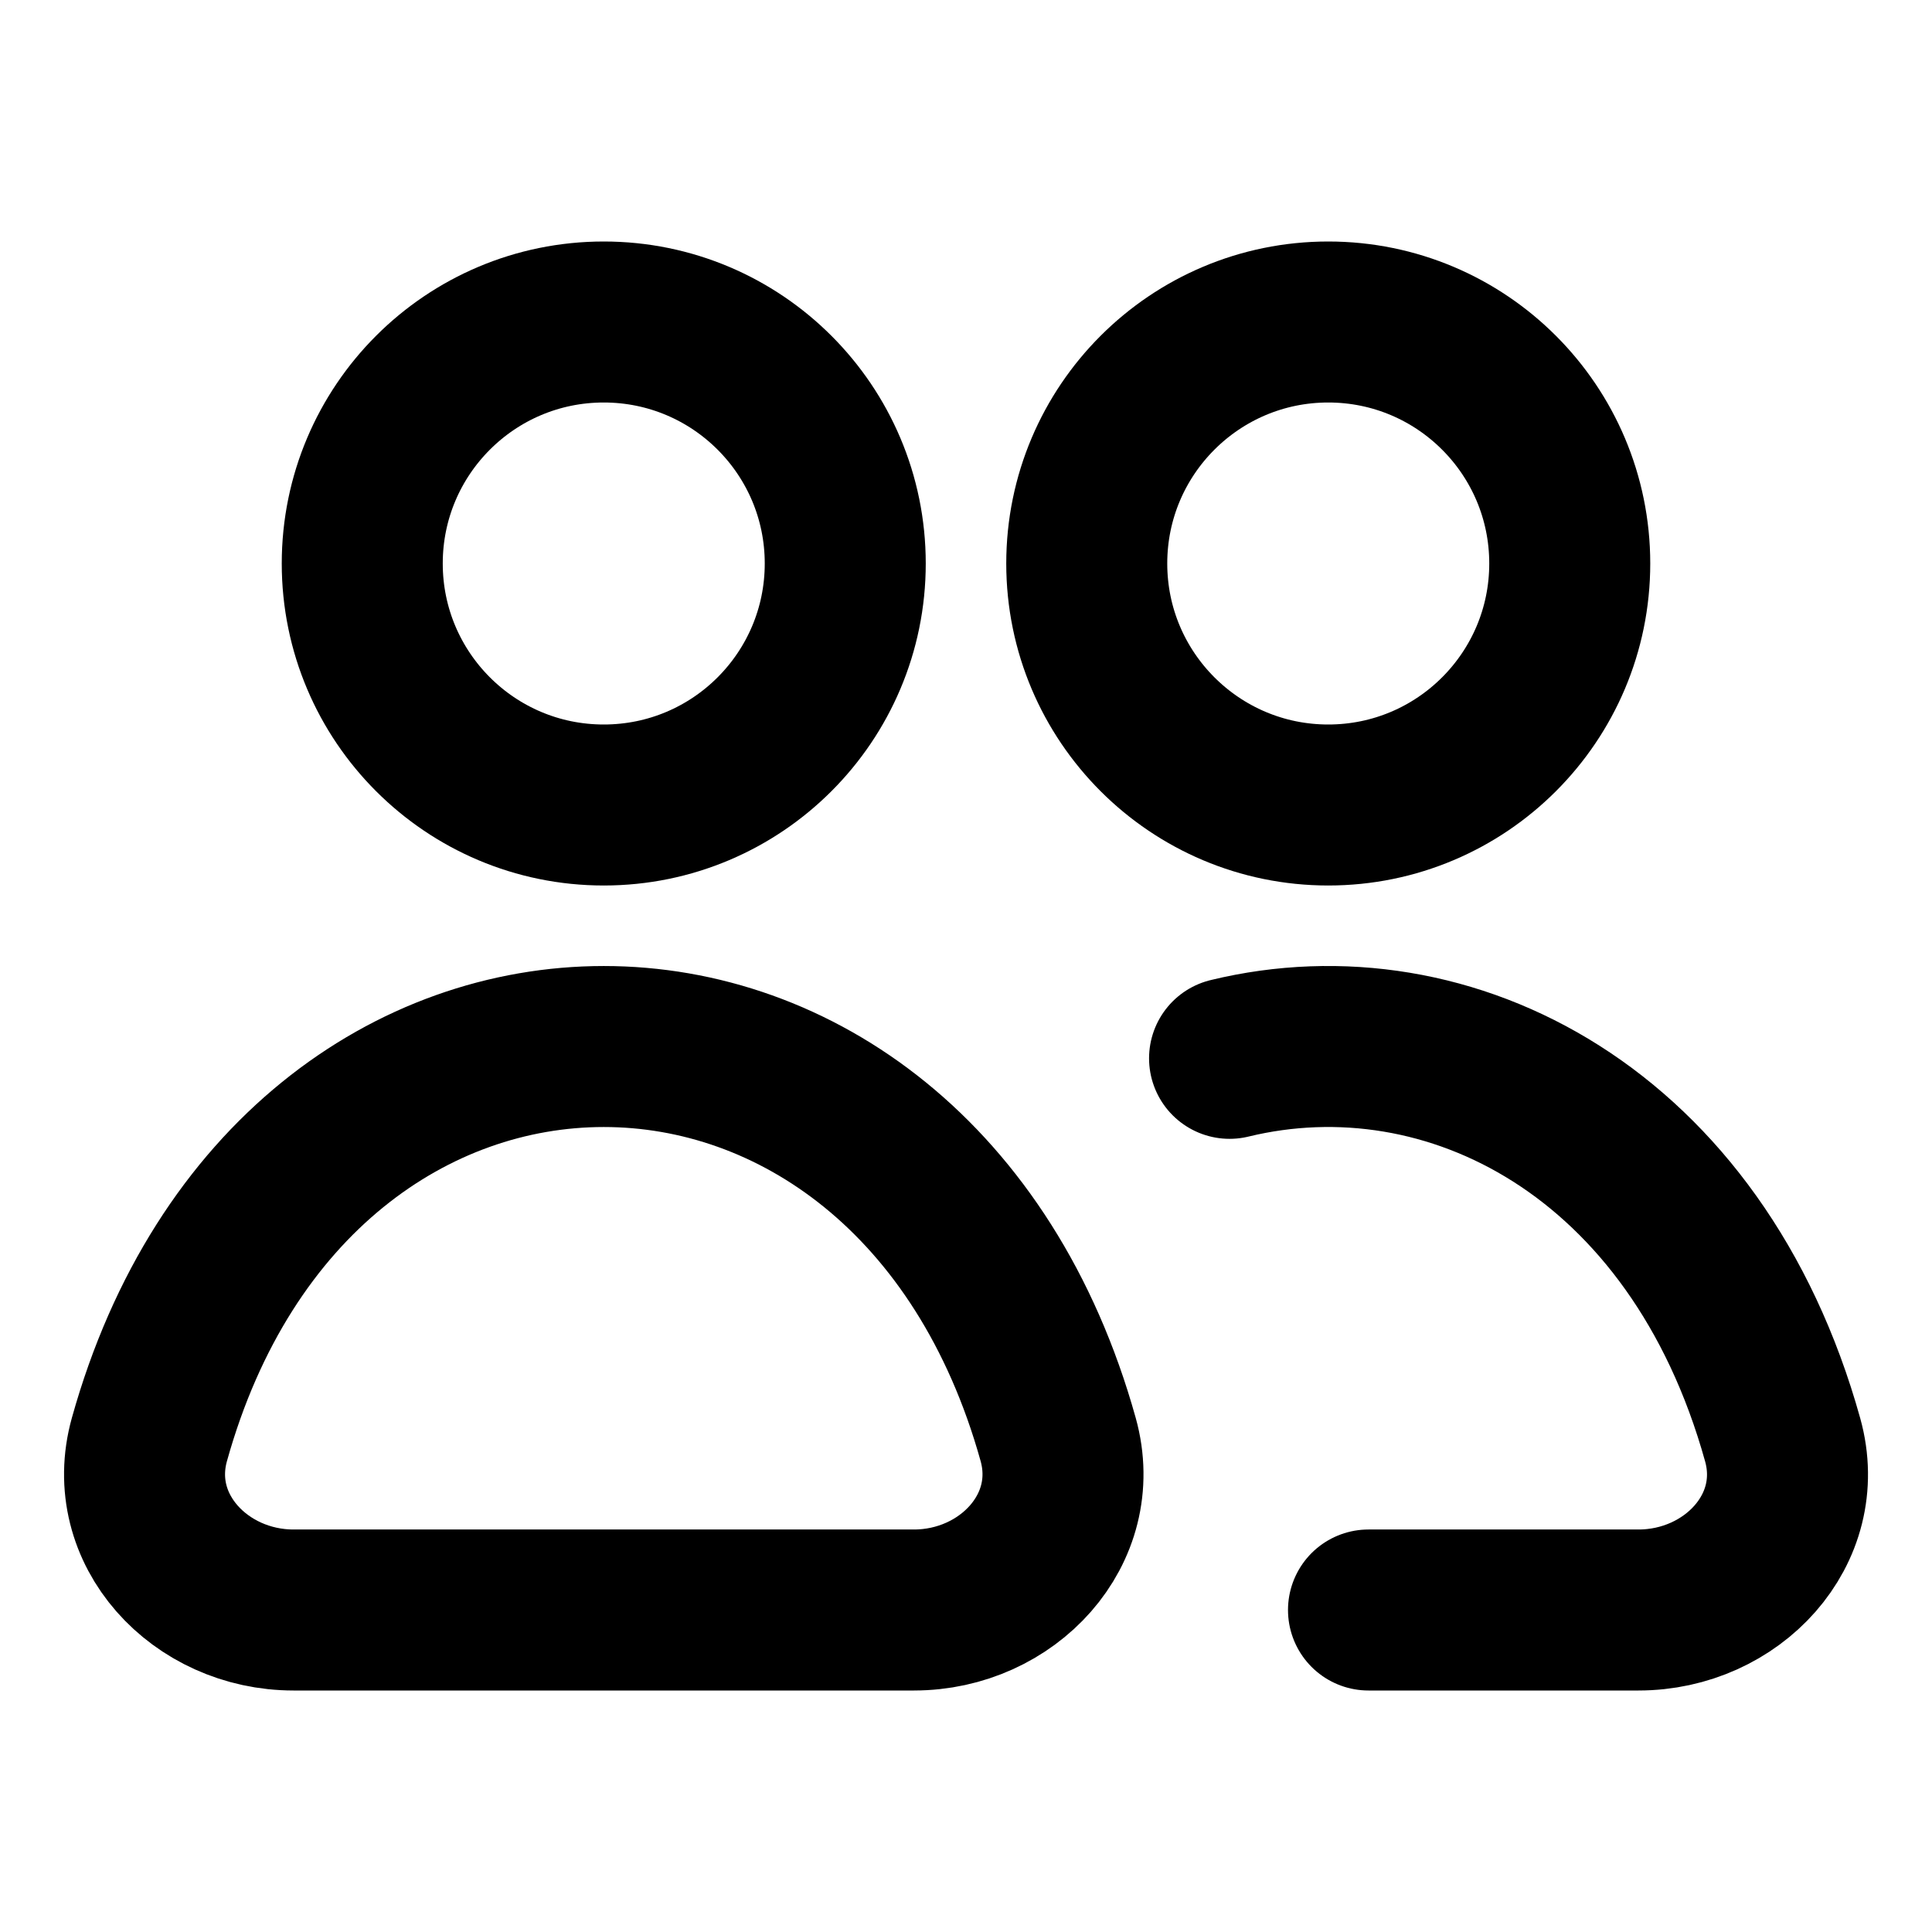 <svg width="24" height="24" viewBox="0 0 24 24" fill="none" xmlns="http://www.w3.org/2000/svg">
<path d="M15.274 13.147C18.003 12.484 21.08 14.063 22.145 17.886C22.456 19.003 21.514 20 20.354 20H17M10.5 7C10.5 8.657 9.157 10 7.5 10C5.843 10 4.5 8.657 4.5 7C4.5 5.343 5.843 4 7.5 4C9.157 4 10.5 5.343 10.5 7ZM19.5 7C19.5 8.657 18.157 10 16.5 10C14.844 10 13.5 8.657 13.5 7C13.5 5.343 14.844 4 16.5 4C18.157 4 19.5 5.343 19.5 7ZM11.354 20H3.646C2.486 20 1.544 19 1.856 17.882C3.672 11.373 11.329 11.373 13.145 17.882C13.456 19 12.514 20 11.354 20Z" stroke="black" stroke-width="2" stroke-linecap="round" stroke-linejoin="round"/>
</svg>
